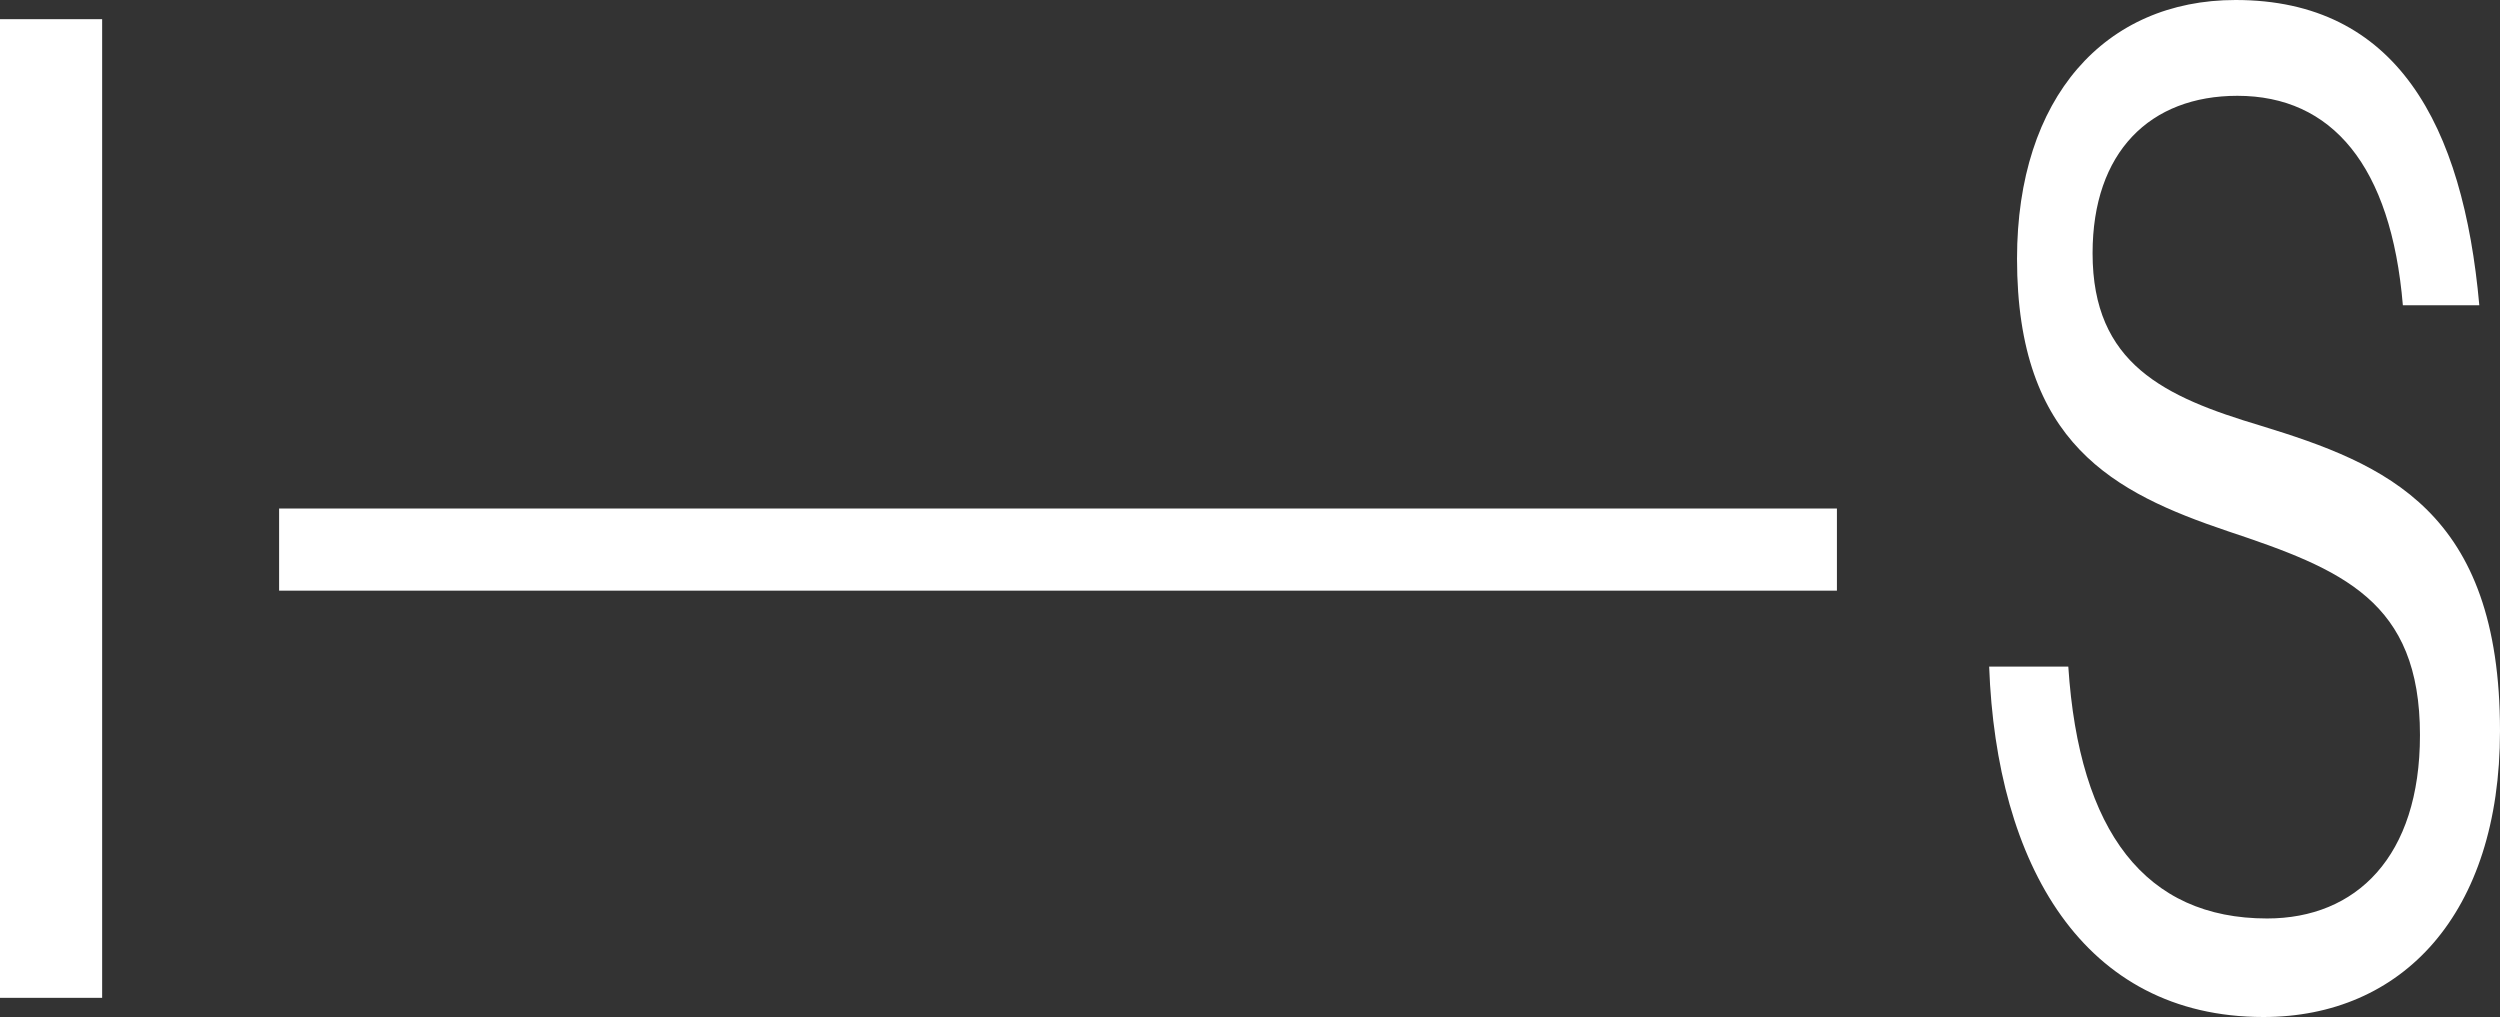 <?xml version="1.0" encoding="UTF-8"?>
<svg id="Layer_1" data-name="Layer 1" xmlns="http://www.w3.org/2000/svg" viewBox="0 0 808.38 328.85">
  <rect x="0" y="0" width="808.38" height="328.85" fill="#333333" stroke="none"/>
  <defs>
    <style>
      .cls-1 {
        fill: #fff;
      }
    </style>
  </defs>
  <path class="cls-1" d="M0,6.2H33.03V322.65H0V6.2Z"/>
  <path class="cls-1" d="M90.25,164.43h503.72v26.56H90.25v-26.56Z"/>
  <path class="cls-1" d="M643.2,215.55h25.59c3.49,53.55,25.01,81.44,64.27,81.44,28.79,0,49.44-19.92,49.44-59.31,0-43.37-25.01-53.55-62.24-65.95-36.64-12.39-68.05-28.33-68.05-88.08,0-52.22,28.5-83.65,70.67-83.65,52.06,0,73.58,40.27,78.81,98.7h-24.72c-3.78-45.15-22.97-67.72-53.51-67.72-28.21,0-46.82,18.15-46.82,50.9,0,35.85,23.27,46.47,54.38,55.77,40.42,12.39,77.36,27.44,77.36,98.7,0,59.31-31.7,92.5-76.48,92.5-58.46,0-86.37-49.58-88.7-113.3Z"/>
</svg>